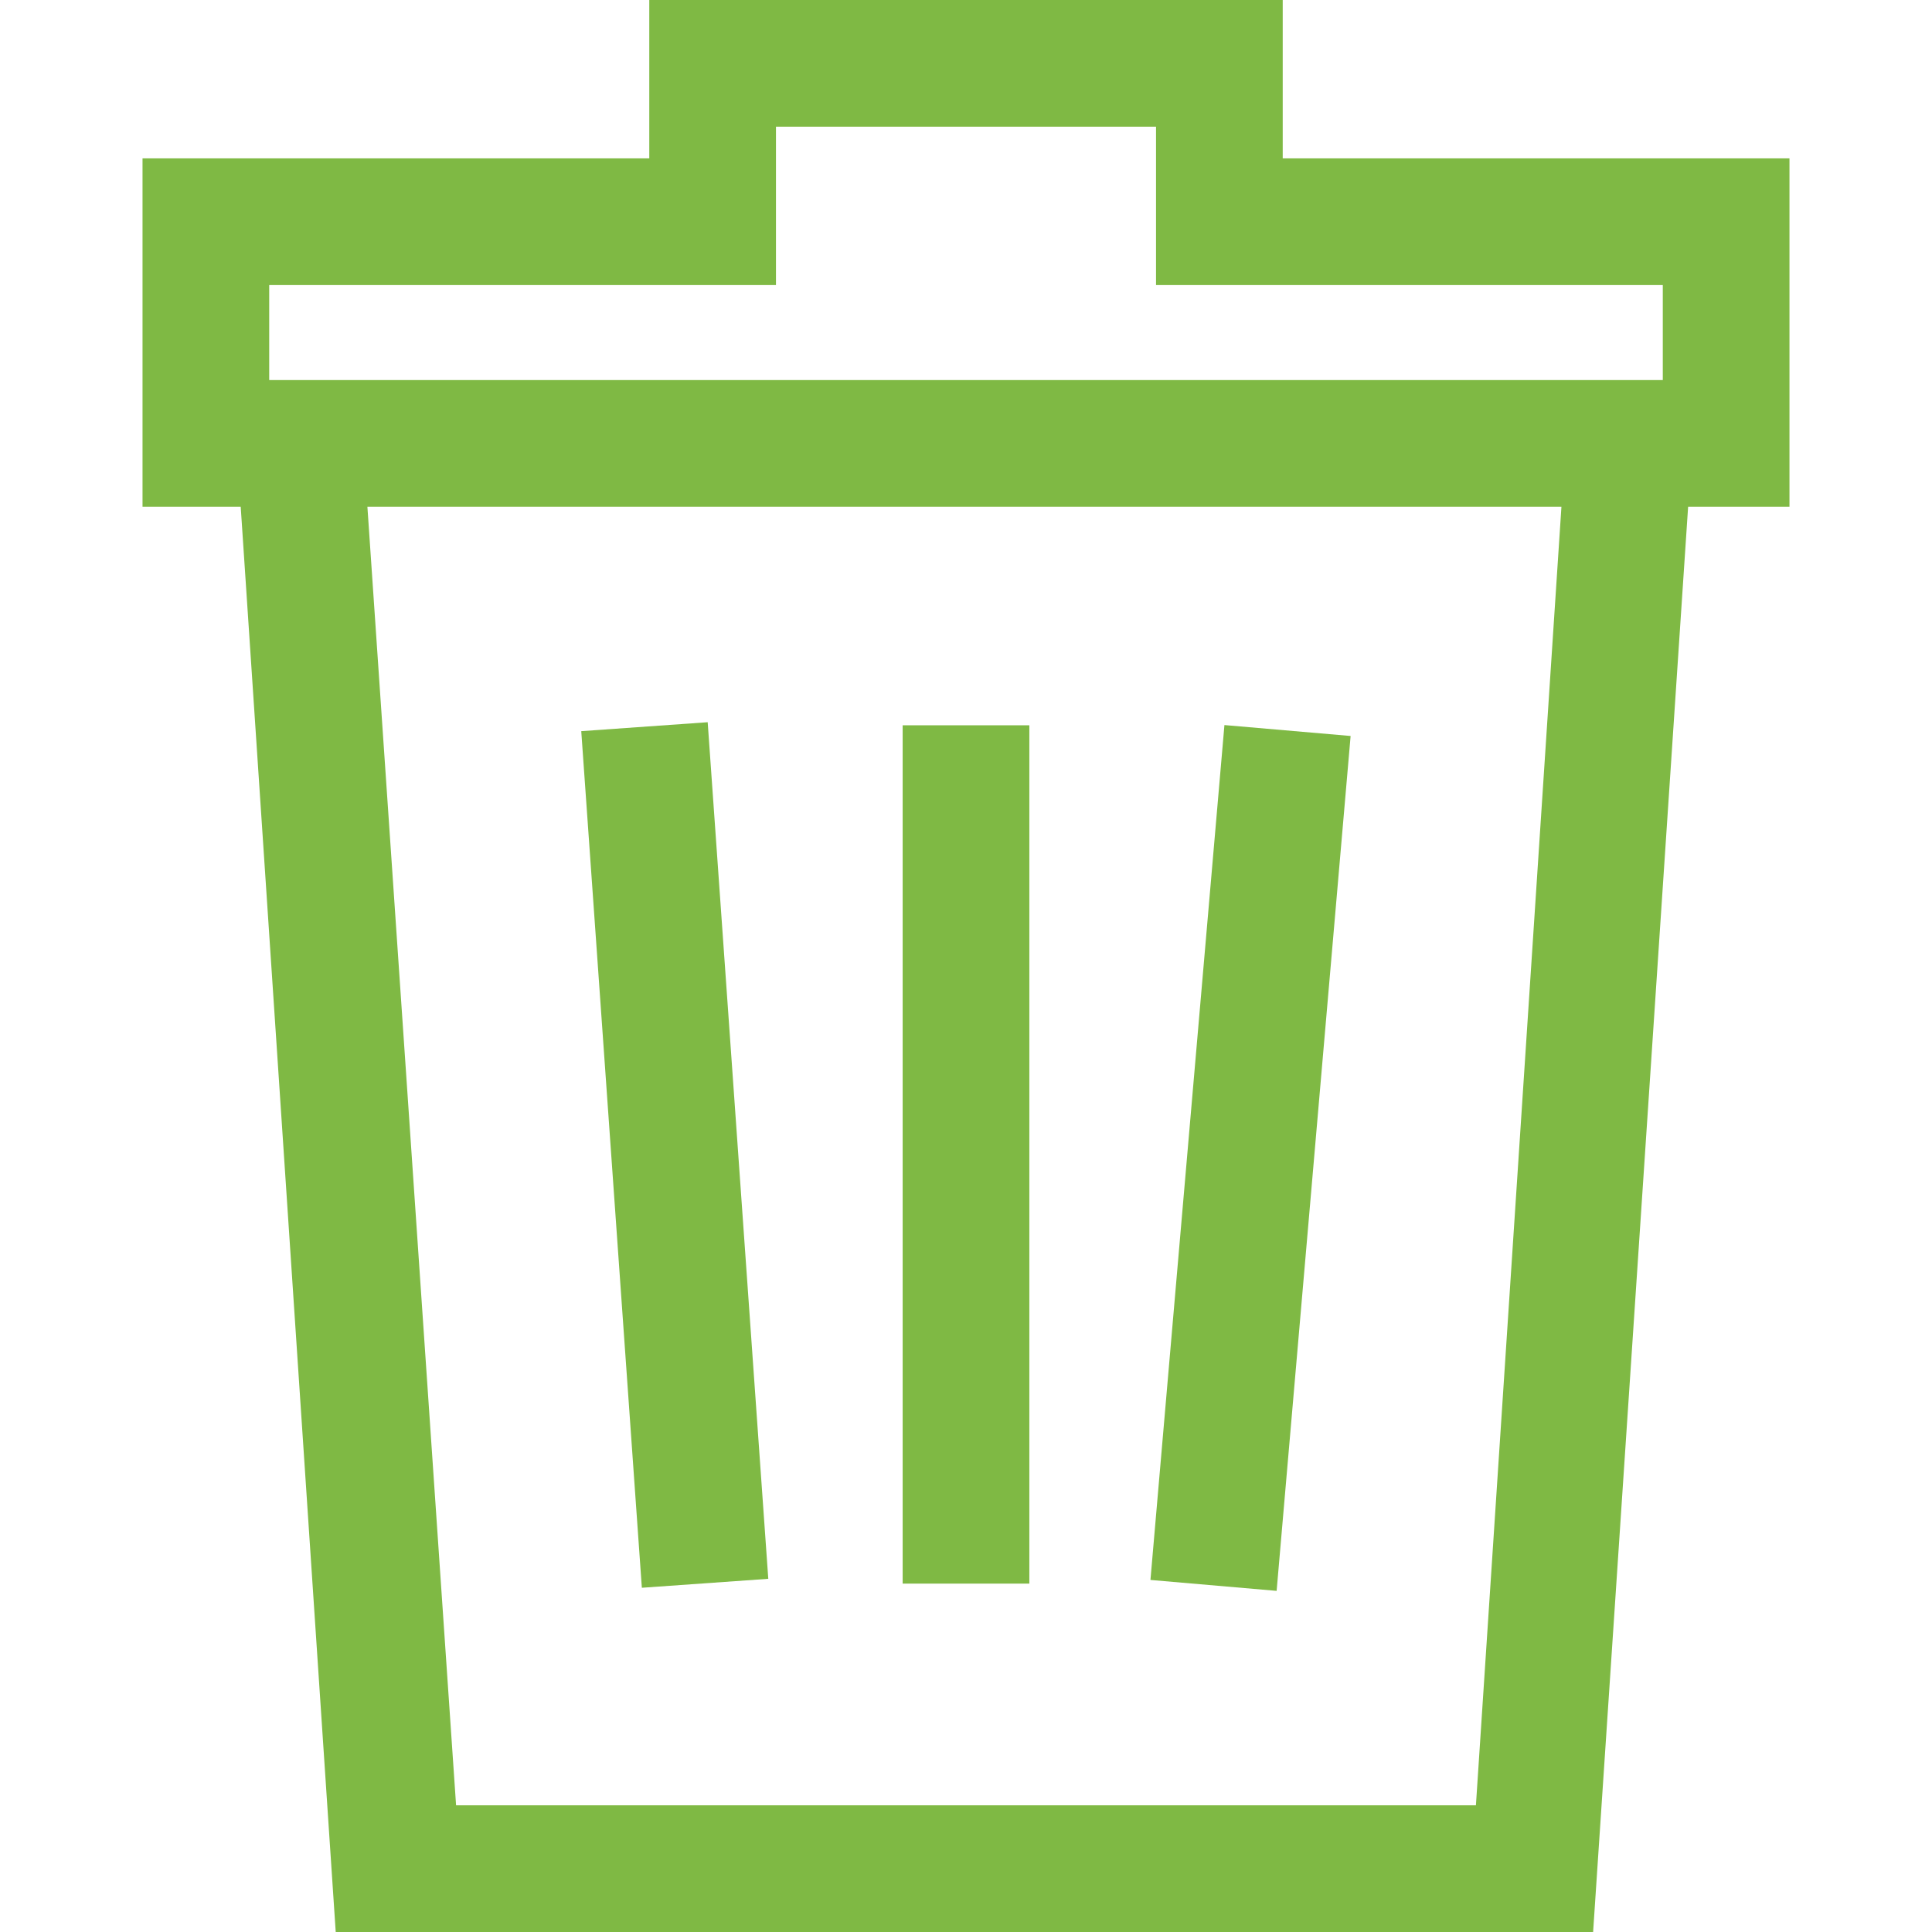 <svg xml:space="preserve" style="enable-background:new 0 0 52 61;" viewBox="0 0 52 61" height="50px" width="50px" y="0px" x="0px" id="Layer_1" xmlns:xlink="http://www.w3.org/1999/xlink" xmlns="http://www.w3.org/2000/svg" fill="#7FB944"><g>	<path d="M6.1,61h39.7l3-45H52V5H36V0H16v5H0v11h3.1L6.1,61z M42.1,57H9.9L7.1,16h37.7L42.1,57z M4,9h16V4h12v5h16v3H4V9z"></path>	<rect height="27.1" width="4" y="22.9" x="24"></rect>	<rect height="4" width="27.1" transform="matrix(8.619810e-02 -0.996 0.996 8.619810e-02 -4.383 68.225)" y="34.5" x="21.4"></rect>	<rect height="27.1" width="4" transform="matrix(0.998 -7.060033e-02 7.060033e-02 0.998 -2.535 1.276)" y="22.9" x="14.8"></rect></g></svg>